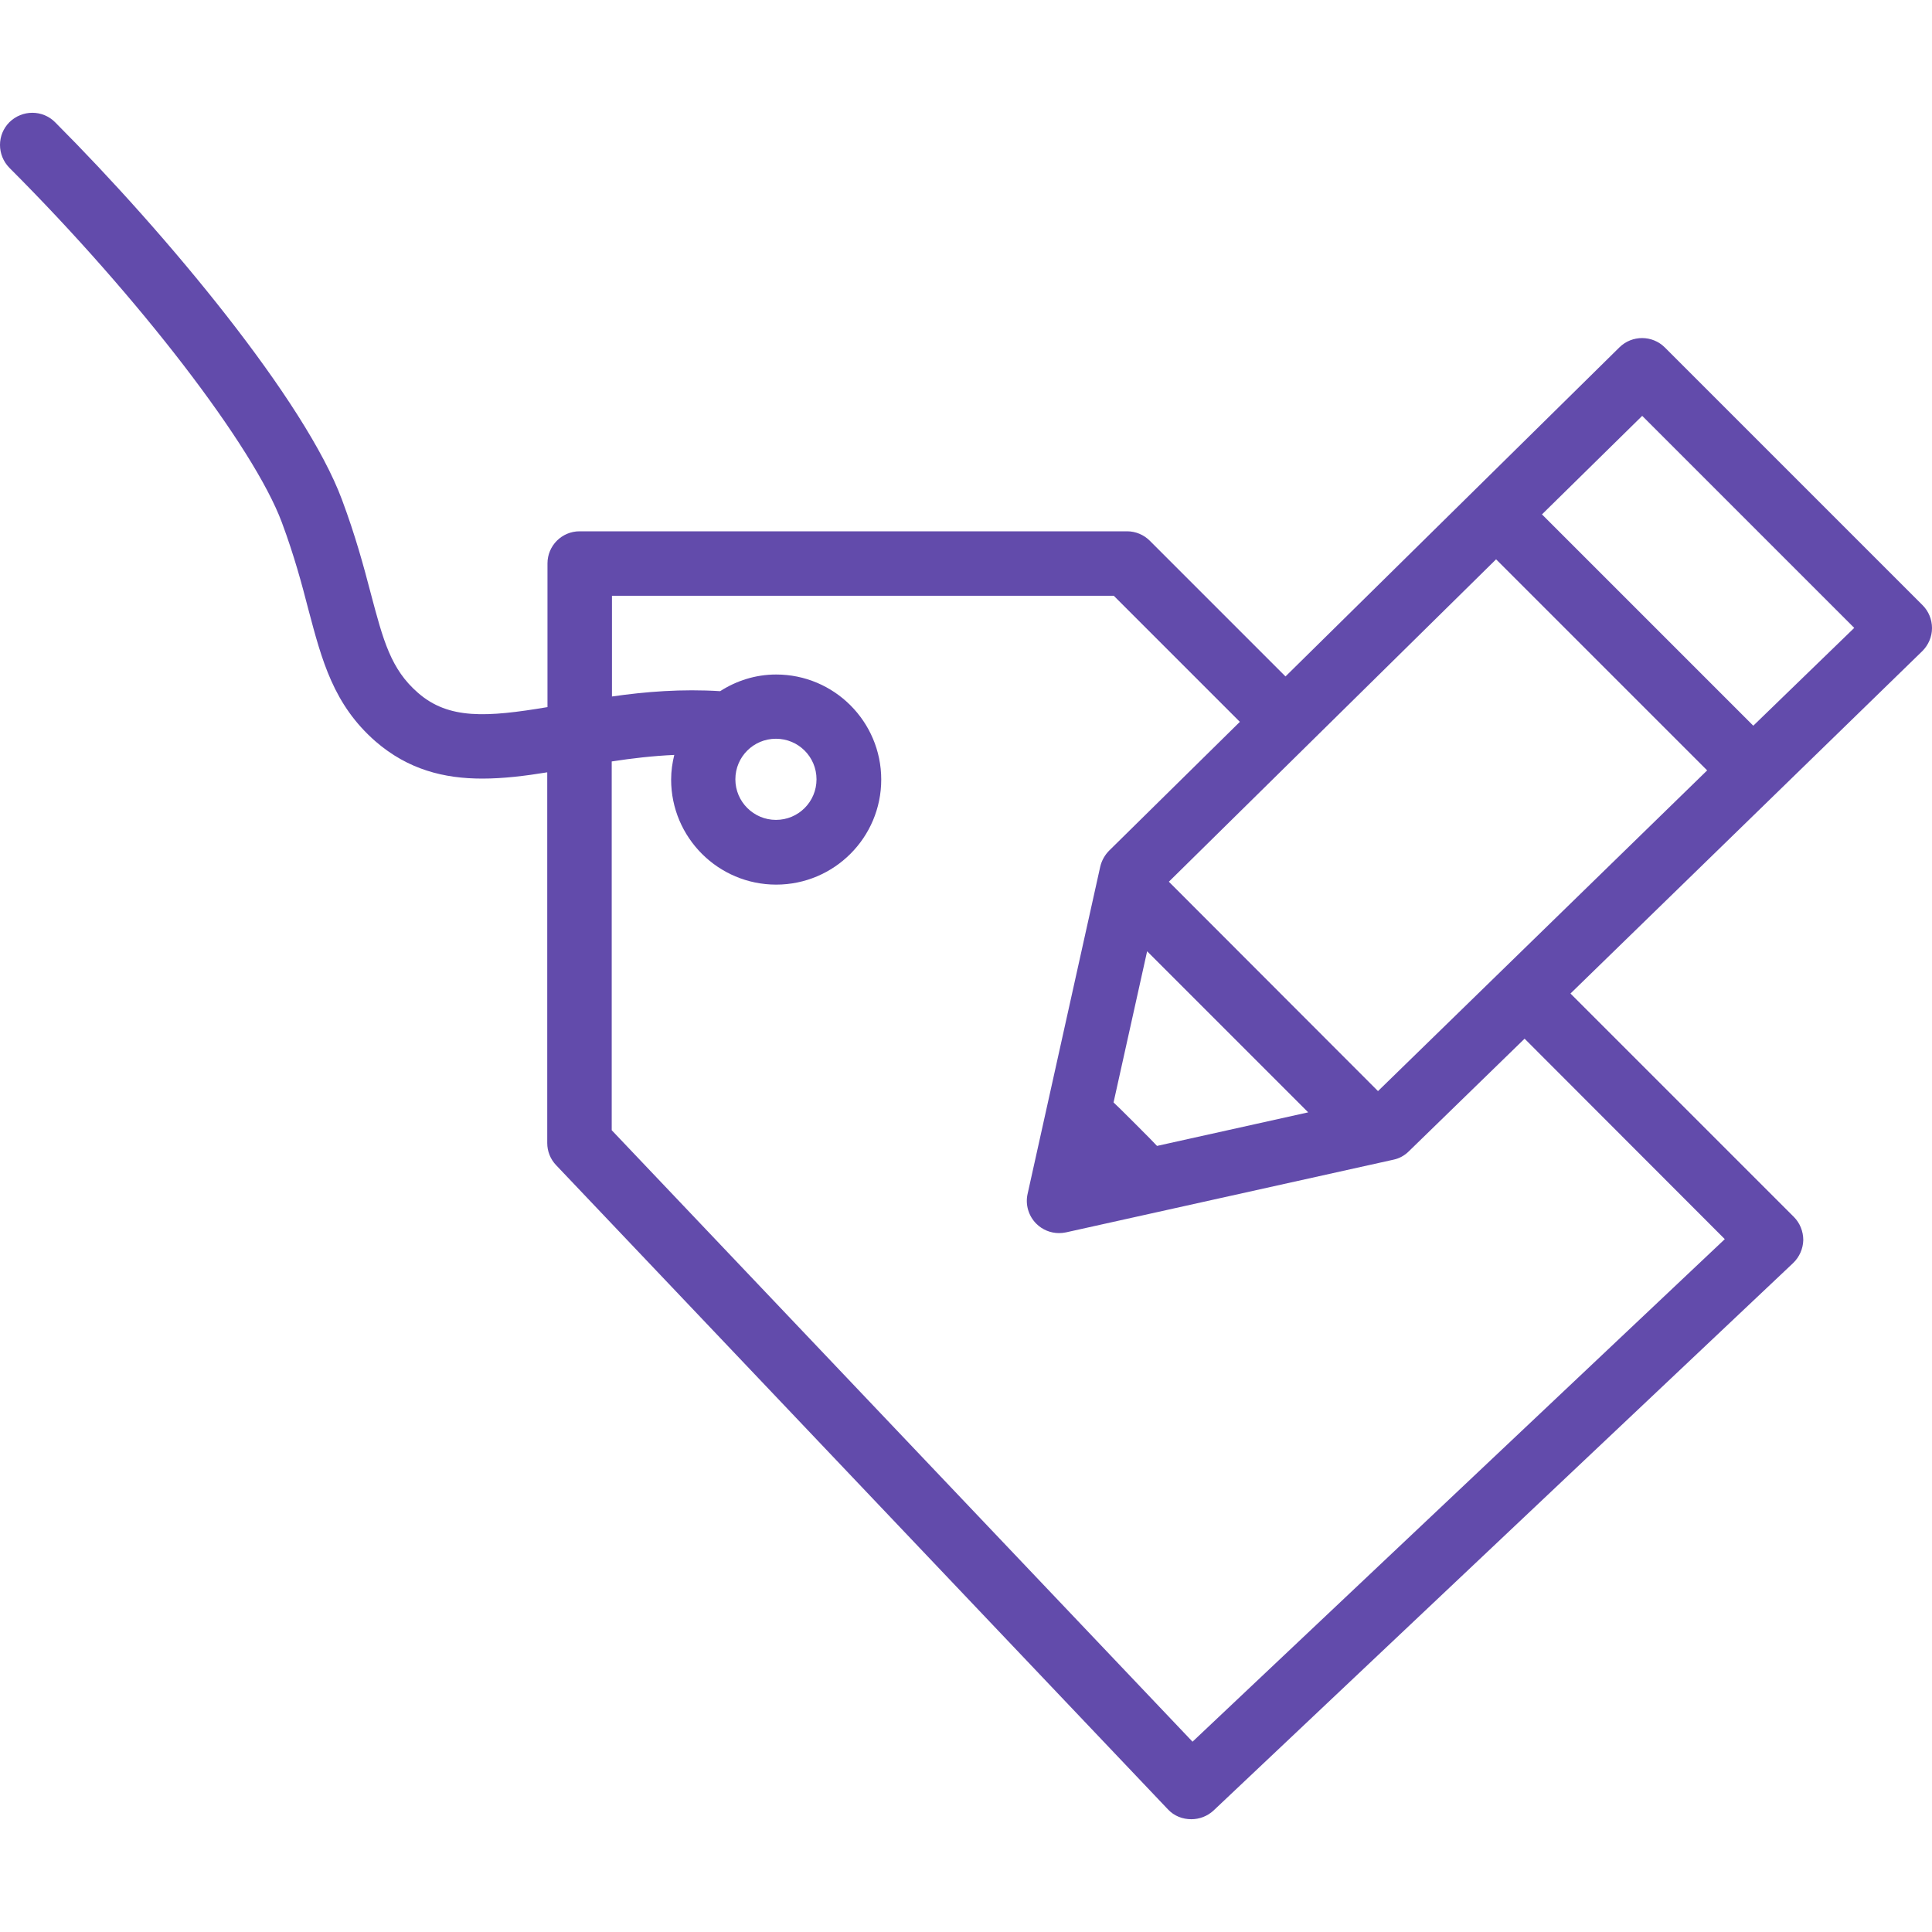 <?xml version="1.0" encoding="UTF-8"?>
<!-- Generator: Adobe Illustrator 25.4.1, SVG Export Plug-In . SVG Version: 6.00 Build 0)  -->
<svg xmlns="http://www.w3.org/2000/svg" xmlns:xlink="http://www.w3.org/1999/xlink" version="1.1" id="Layer_1" x="0px" y="0px" viewBox="0 0 800 800" style="enable-background:new 0 0 800 800;" xml:space="preserve">
<style type="text/css">
	.st0{fill:#624BAB;}
</style>
<g>
	<g>
		<path class="st0" d="M800,260.1c0-3.6-1.4-7-3.9-9.5L689.4,143.9c-5.2-5.2-13.6-5.2-18.8-0.1L532.3,280.1l-56.2-56.2    c-2.5-2.5-5.9-3.9-9.4-3.9H240c-7.4,0-13.3,6-13.3,13.3v59.5c-25.1,4.2-40.9,5.2-53.6-5.9c-11.3-9.8-14.4-21.7-19.6-41.3    c-2.9-11.1-6.3-23.7-11.9-38.7C126.4,166,69.3,97.2,22.8,50.6c-5.2-5.2-13.6-5.2-18.9,0c-5.2,5.2-5.2,13.6,0,18.9    C57.5,123.1,105,184.9,116.7,216.3c5.1,13.7,8.3,25.6,11,36.1c5.6,21.1,10.4,39.4,27.8,54.6c13.5,11.7,28.4,15.4,44.2,15.4    c8.7,0,17.7-1.1,26.9-2.6v153.5c0,3.4,1.3,6.7,3.7,9.2l253.3,266.7c2.6,2.8,6.1,4.1,9.7,4.1c3.3,0,6.6-1.2,9.2-3.6l240-226.7    c2.6-2.5,4.1-5.9,4.2-9.5c0-3.6-1.4-7.1-3.9-9.6l-92.5-92.5L796,269.6C798.5,267.1,800,263.7,800,260.1z M714.2,513.1L493.8,721.2    L253.3,468V315.3c8.4-1.3,17-2.3,25.9-2.7c-0.8,3.3-1.3,6.6-1.3,10.2c0,24,19.5,43.5,43.5,43.5c24,0,43.5-19.5,43.5-43.5    s-19.5-43.5-43.5-43.5c-8.6,0-16.5,2.6-23.2,6.9c-15.9-1-30.9,0.2-44.8,2.2v-41.7h207.8l52.2,52.2l-54.1,53.3    c-1.8,1.8-3.1,4.1-3.7,6.6l-30.1,135.6c-1,4.4,0.4,9.1,3.6,12.3c2.5,2.5,5.9,3.9,9.4,3.9c1,0,1.9-0.1,2.9-0.3l135.6-30.1    c2.4-0.5,4.6-1.7,6.4-3.5l47.9-46.6L714.2,513.1z M304.5,322.7c0-9.3,7.5-16.8,16.8-16.8c9.3,0,16.8,7.5,16.8,16.8    c0,9.3-7.5,16.8-16.8,16.8C312.1,339.5,304.5,332,304.5,322.7z M475,393.9l66.7,66.7l-62.6,13.9c-0.4-0.6-17.4-17.6-18-18    L475,393.9z M570.6,451.8L484,365.1l135.5-133.5l87.4,87.4L570.6,451.8z M726,300.5L638.5,213l41.5-40.8l87.8,87.8L726,300.5z"></path>
	</g>
</g>
</svg>

